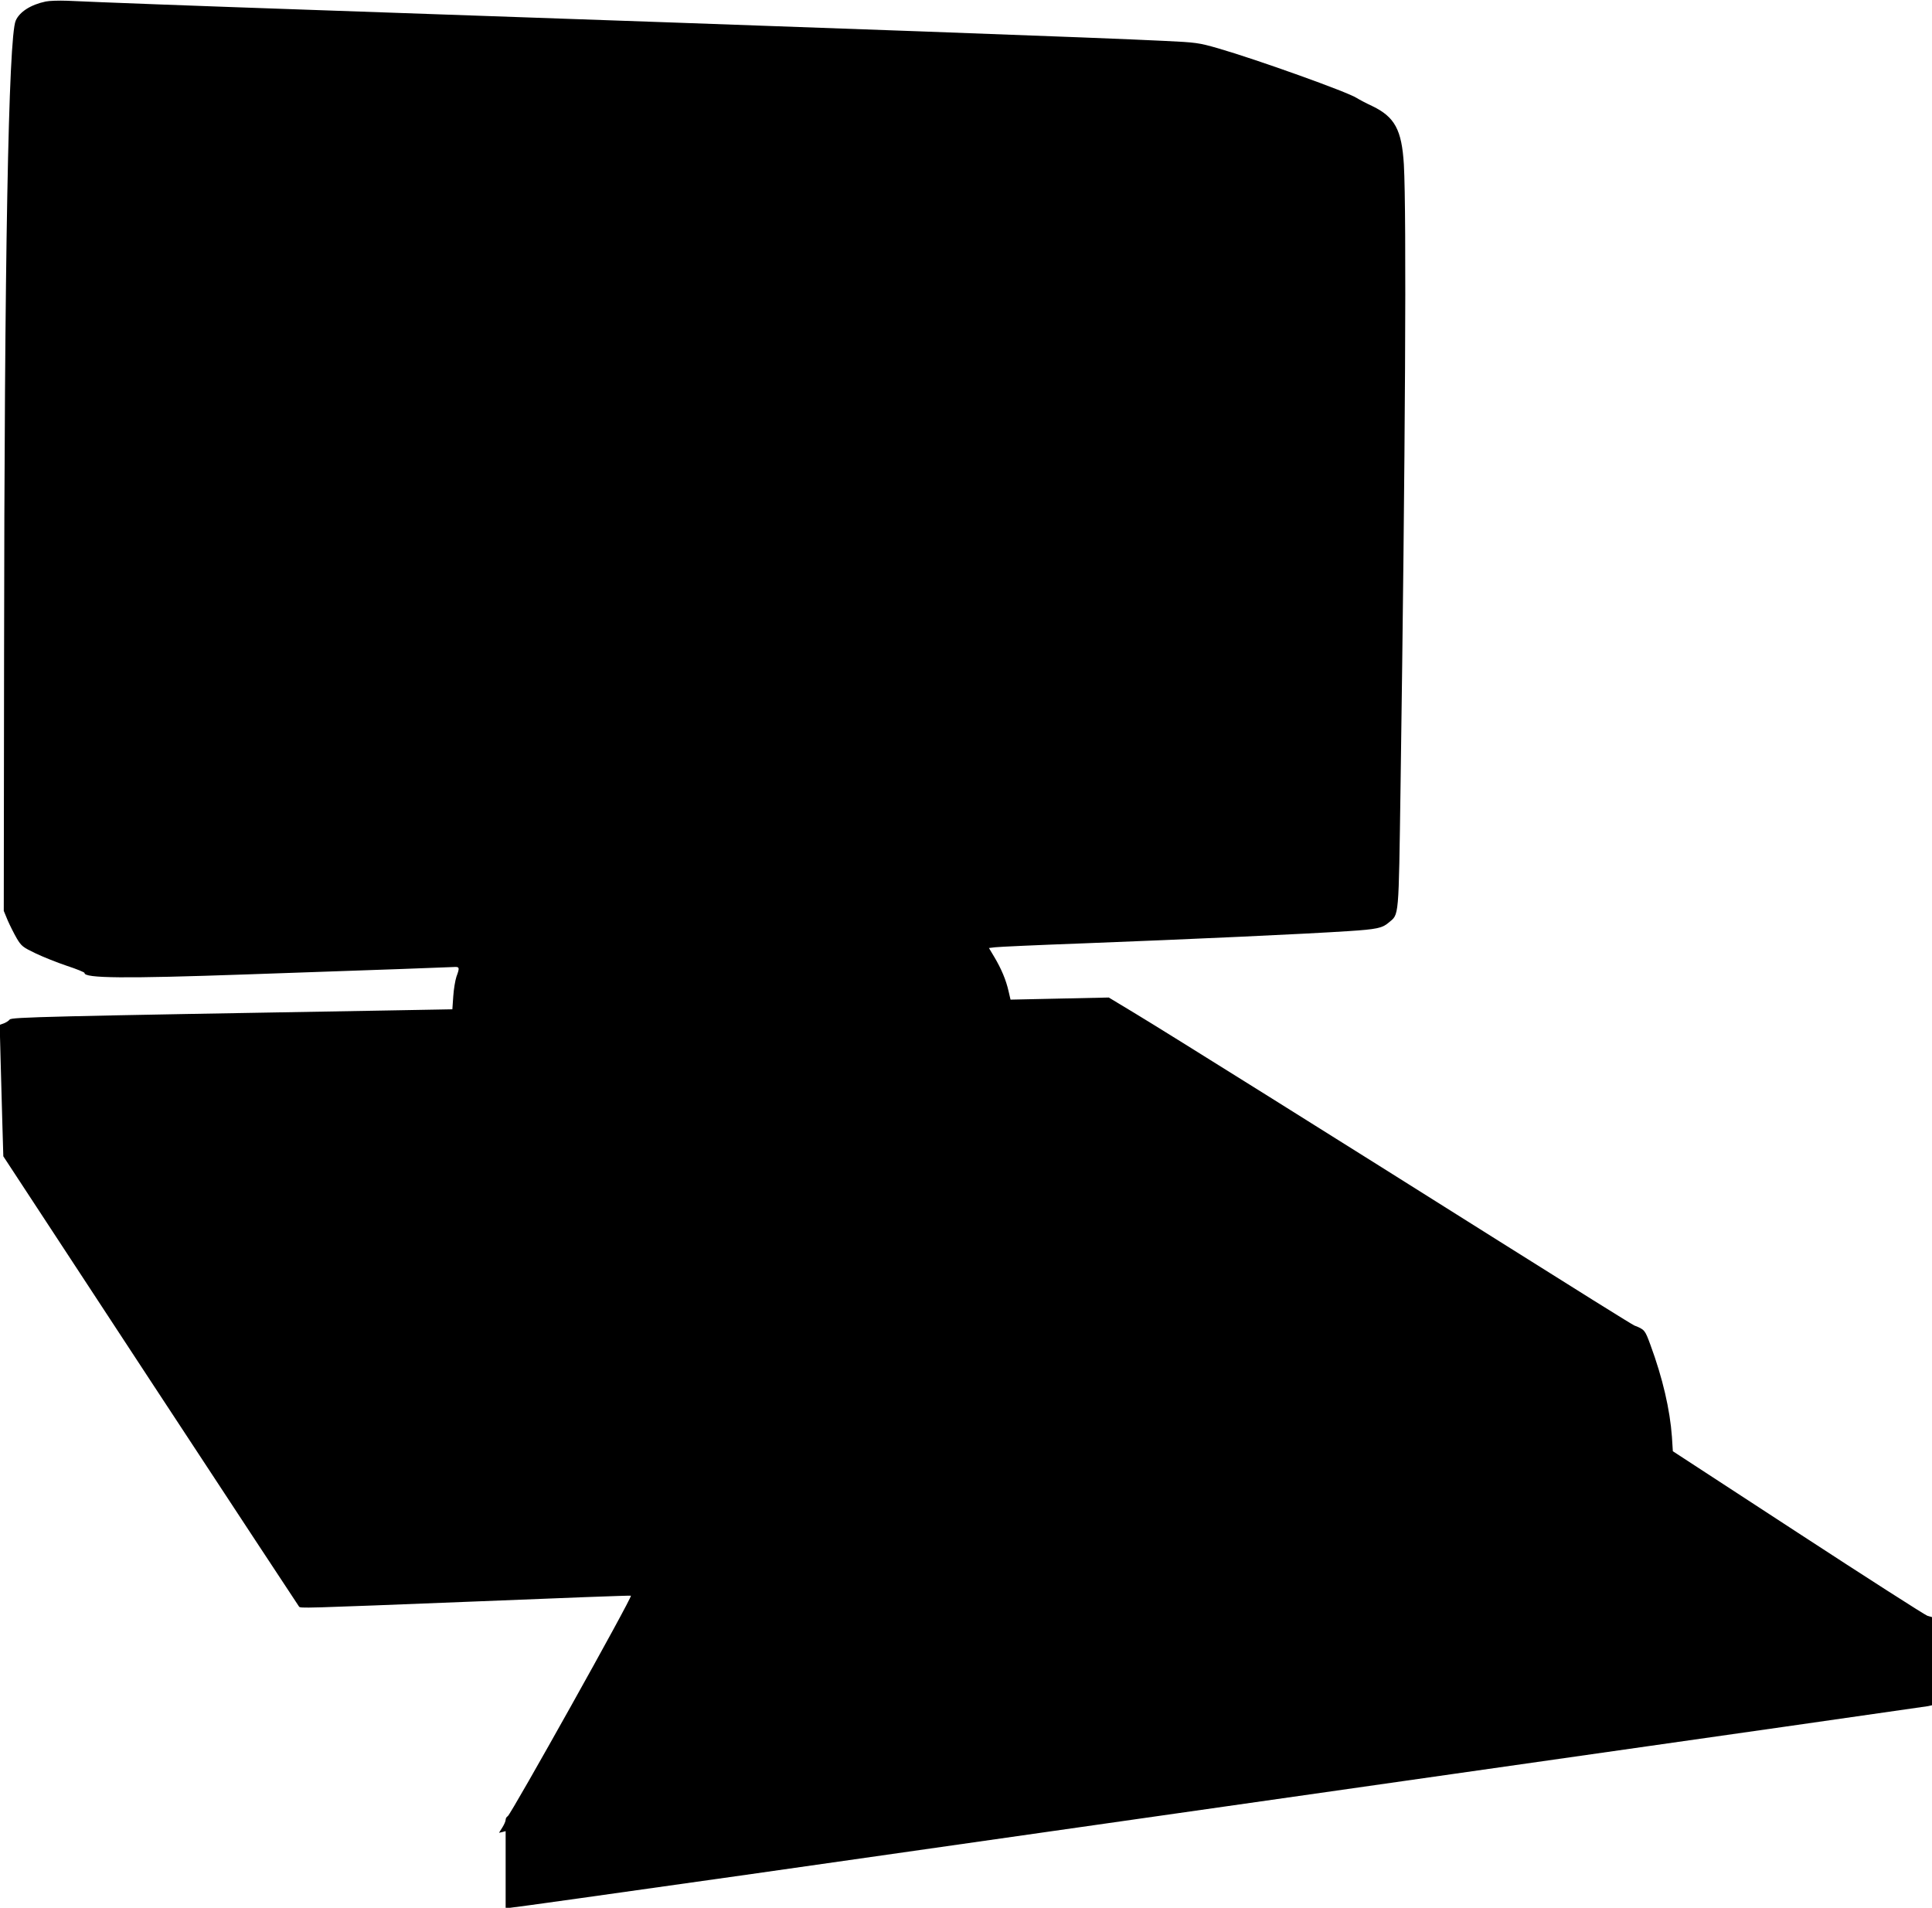  <svg version="1.0" xmlns="http://www.w3.org/2000/svg"
 width="1280pt" height="1264pt" viewBox="0 0 1280 1264"
 preserveAspectRatio="xMidYMid meet"><g transform="translate(0,1264) scale(0.1,-0.1)"
fill="#000000" stroke="none">
<path d="M303 12630 c-100 -21 -174 -69 -199 -127 -48 -111 -75 -1583 -77
-4208 l-2 -1690 26 -63 c15 -34 42 -88 60 -119 31 -52 41 -59 124 -99 50 -24
143 -61 208 -83 65 -21 117 -43 117 -47 -4 -36 268 -38 1070 -10 399 14 862
30 1030 36 168 6 322 12 343 13 42 3 44 -2 21 -64 -8 -24 -18 -83 -21 -130
l-6 -86 -386 -7 c-2325 -40 -2535 -45 -2547 -61 -6 -8 -23 -19 -38 -25 l-28
-10 6 -233 c3 -127 9 -323 12 -435 l6 -203 975 -1487 c537 -818 980 -1491 984
-1496 11 -12 -9 -13 1178 34 557 23 1017 40 1021 38 13 -5 -794 -1448 -816
-1461 -8 -4 -14 -15 -14 -24 0 -9 -10 -32 -22 -51 l-22 -35 22 5 22 6 0 -254
0 -254 28 0 c15 0 720 99 1567 219 847 121 2948 420 4670 666 1722 245 3142
448 3158 451 l27 6 0 292 0 292 -31 9 c-17 6 -403 253 -858 550 l-828 540 -6
95 c-13 180 -61 389 -143 611 -36 98 -38 100 -106 127 -15 6 -415 256 -890
555 -1075 677 -2199 1381 -2423 1516 l-169 102 -326 -7 -325 -7 -13 56 c-17
75 -48 148 -93 224 l-37 62 41 5 c23 3 287 15 587 26 703 27 1469 62 1755 81
185 12 223 20 265 56 70 59 66 11 79 903 32 2222 40 3791 22 4120 -14 230 -60
315 -209 387 -43 20 -88 44 -102 53 -55 38 -661 255 -920 330 -129 37 -145 39
-355 49 -426 21 -2008 79 -5665 206 -726 25 -1418 51 -1605 60 -55 2 -119 0
-142 -5z"/>
</g>
</svg>
